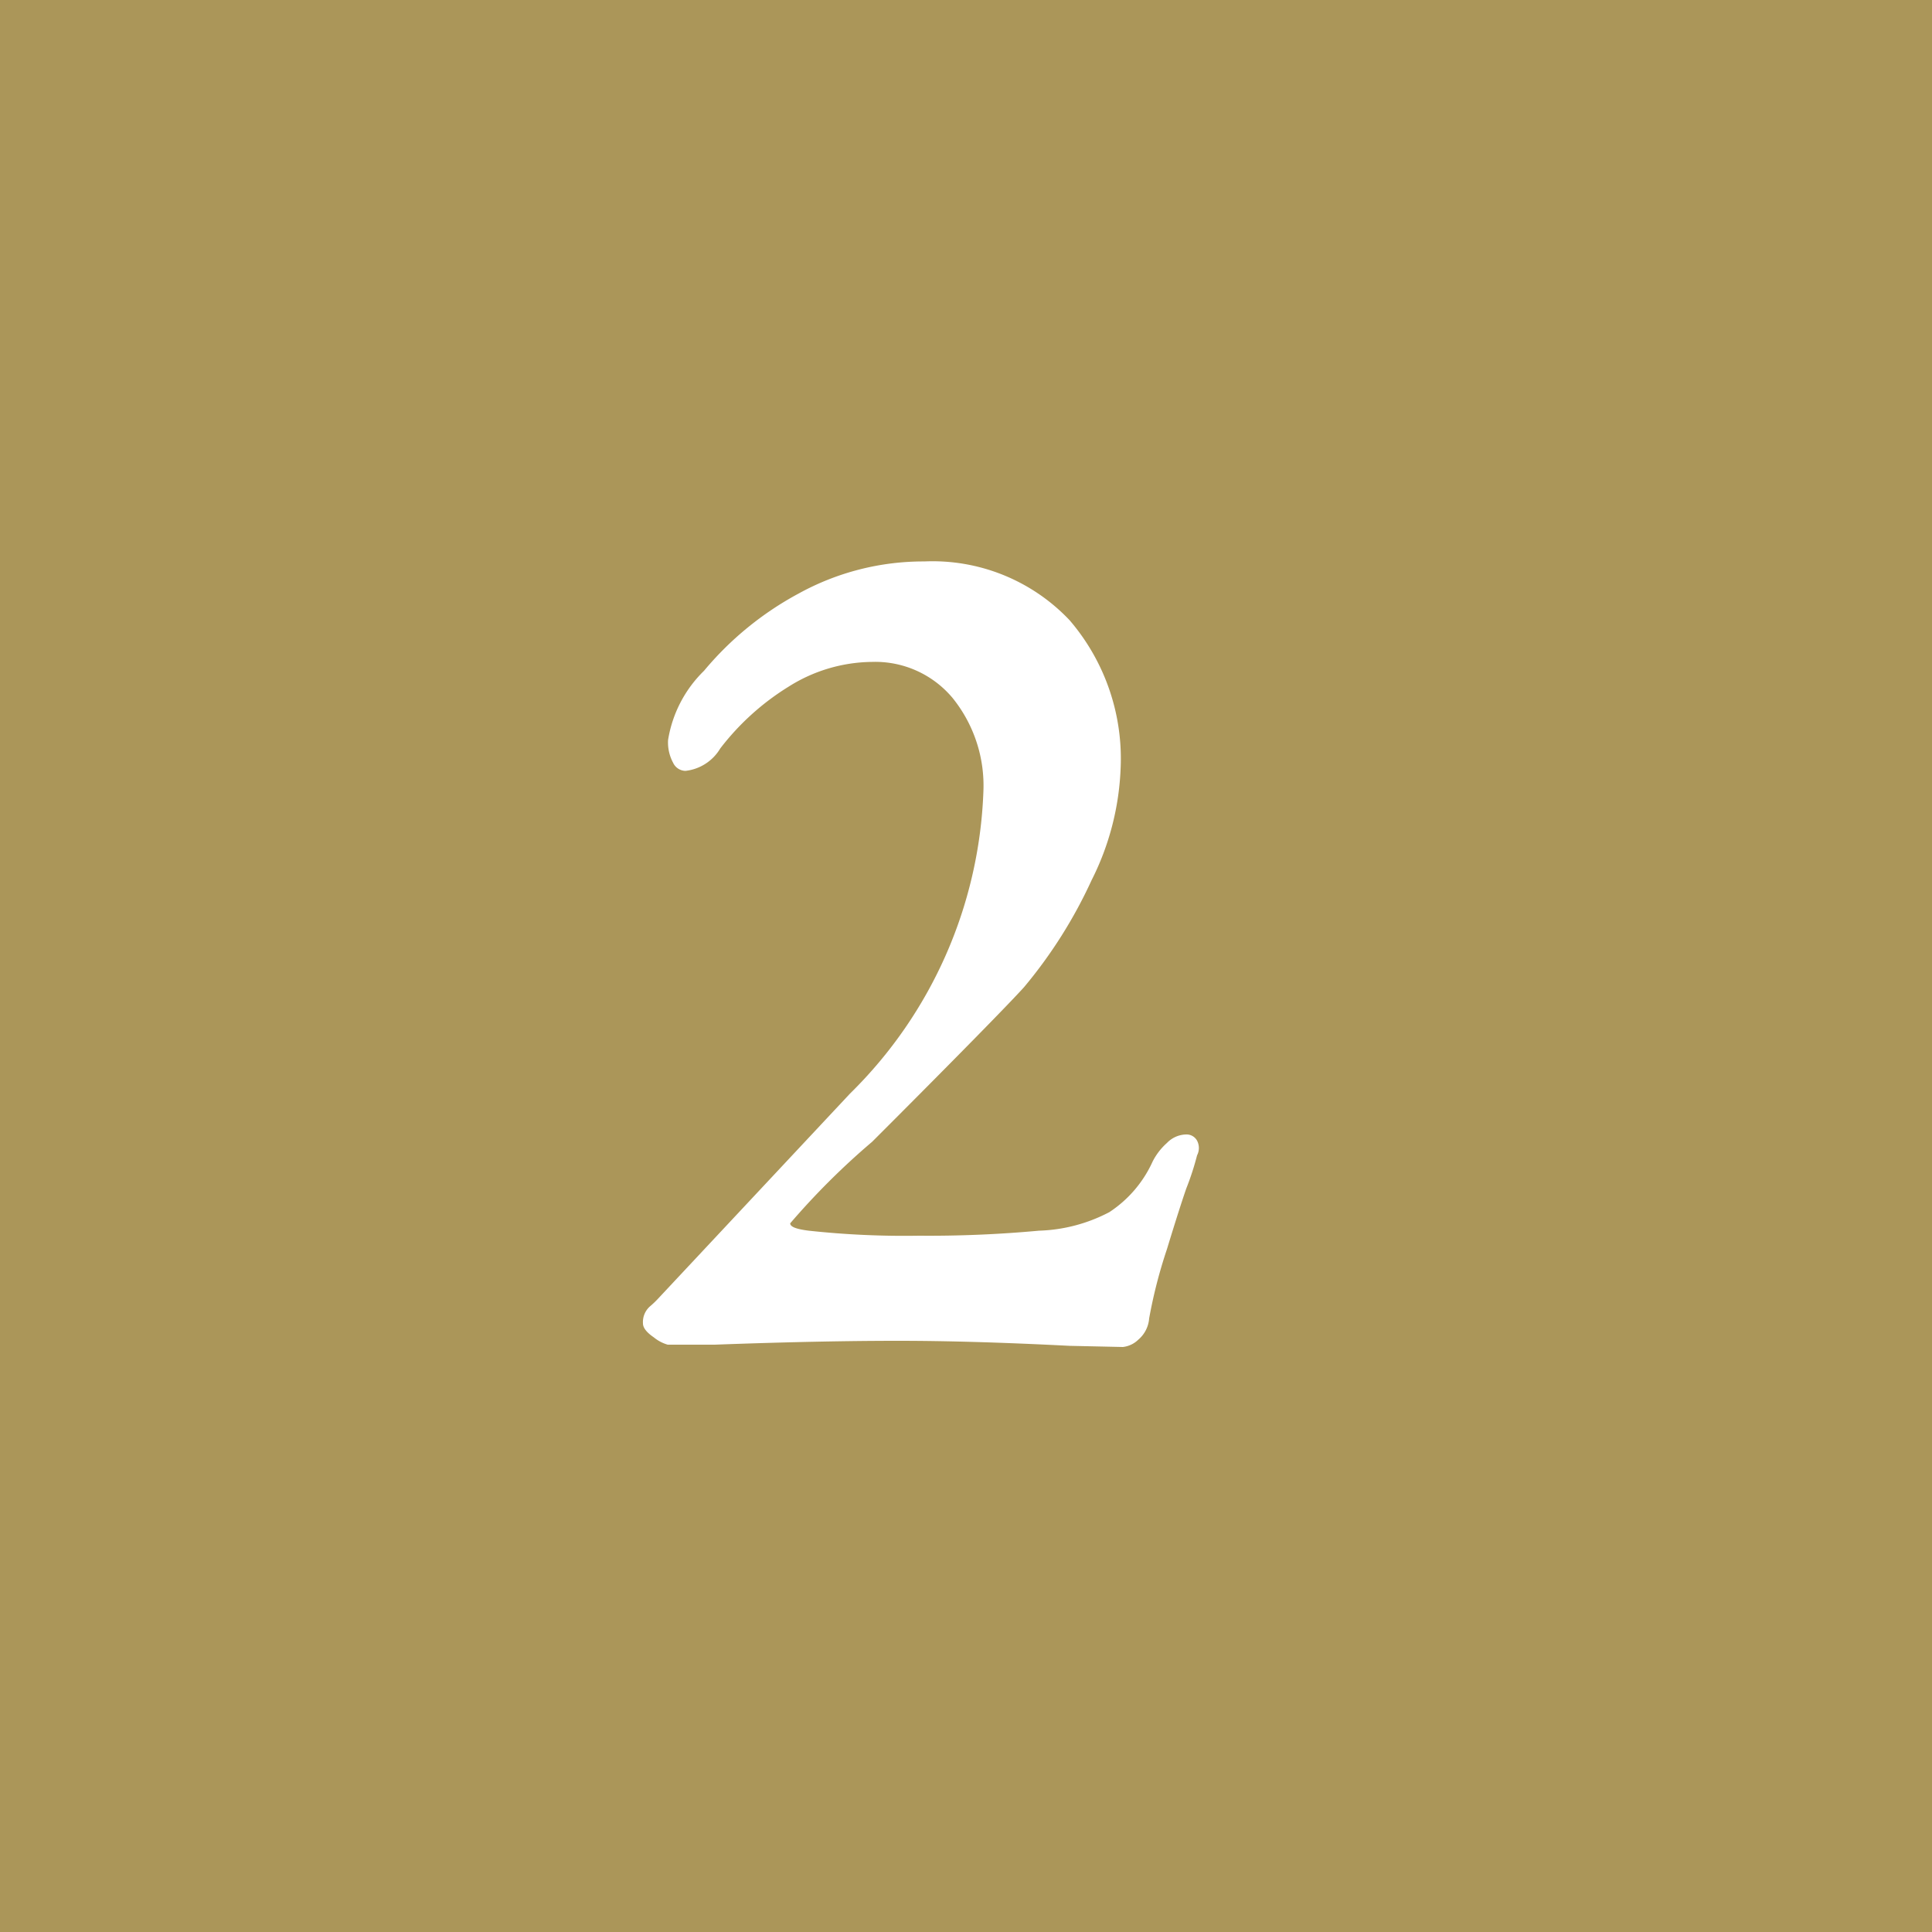 <svg xmlns="http://www.w3.org/2000/svg" viewBox="0 0 50 50"><defs><style>.cls-1{fill:#ab9659;}.cls-2{fill:#fff;}</style></defs><title>num02-02</title><g id="レイヤー_2" data-name="レイヤー 2"><g id="レイヤー_1-2" data-name="レイヤー 1"><rect class="cls-1" width="50" height="50"/><path class="cls-2" d="M27.68,34.83c-1.75-.09-3.22-.13-4.41-.13-.49,0-2.08,0-4.77.1l-1.22,0a1,1,0,0,1-.36-.19c-.19-.13-.28-.25-.28-.36a.54.54,0,0,1,.18-.44,2.27,2.27,0,0,0,.21-.2L22,28.3a11.54,11.54,0,0,0,3.45-7.81,3.61,3.61,0,0,0-.8-2.43,2.61,2.61,0,0,0-2.08-.93,4.11,4.11,0,0,0-2.16.64,6.6,6.6,0,0,0-1.77,1.6,1.2,1.2,0,0,1-.9.58.36.36,0,0,1-.32-.21,1.1,1.1,0,0,1-.13-.59,3.21,3.21,0,0,1,.93-1.79,8.3,8.3,0,0,1,2.45-2,6.69,6.69,0,0,1,3.25-.83,4.88,4.88,0,0,1,3.76,1.52A5.5,5.5,0,0,1,29,19.92a7,7,0,0,1-.75,2.86,12.27,12.27,0,0,1-1.75,2.77c-.38.42-1.69,1.76-3.93,4a19,19,0,0,0-2.12,2.11c0,.09.16.15.48.19a22.81,22.81,0,0,0,2.85.13,31.11,31.11,0,0,0,3.11-.13,4.18,4.18,0,0,0,1.82-.48,3.09,3.09,0,0,0,1.12-1.31,1.63,1.63,0,0,1,.37-.48.71.71,0,0,1,.49-.22.31.31,0,0,1,.29.16.41.41,0,0,1,0,.38,7.07,7.07,0,0,1-.28.86c-.09.26-.26.78-.5,1.57a12.72,12.72,0,0,0-.46,1.79.8.8,0,0,1-.28.55.68.68,0,0,1-.4.19Z"/></g></g></svg>